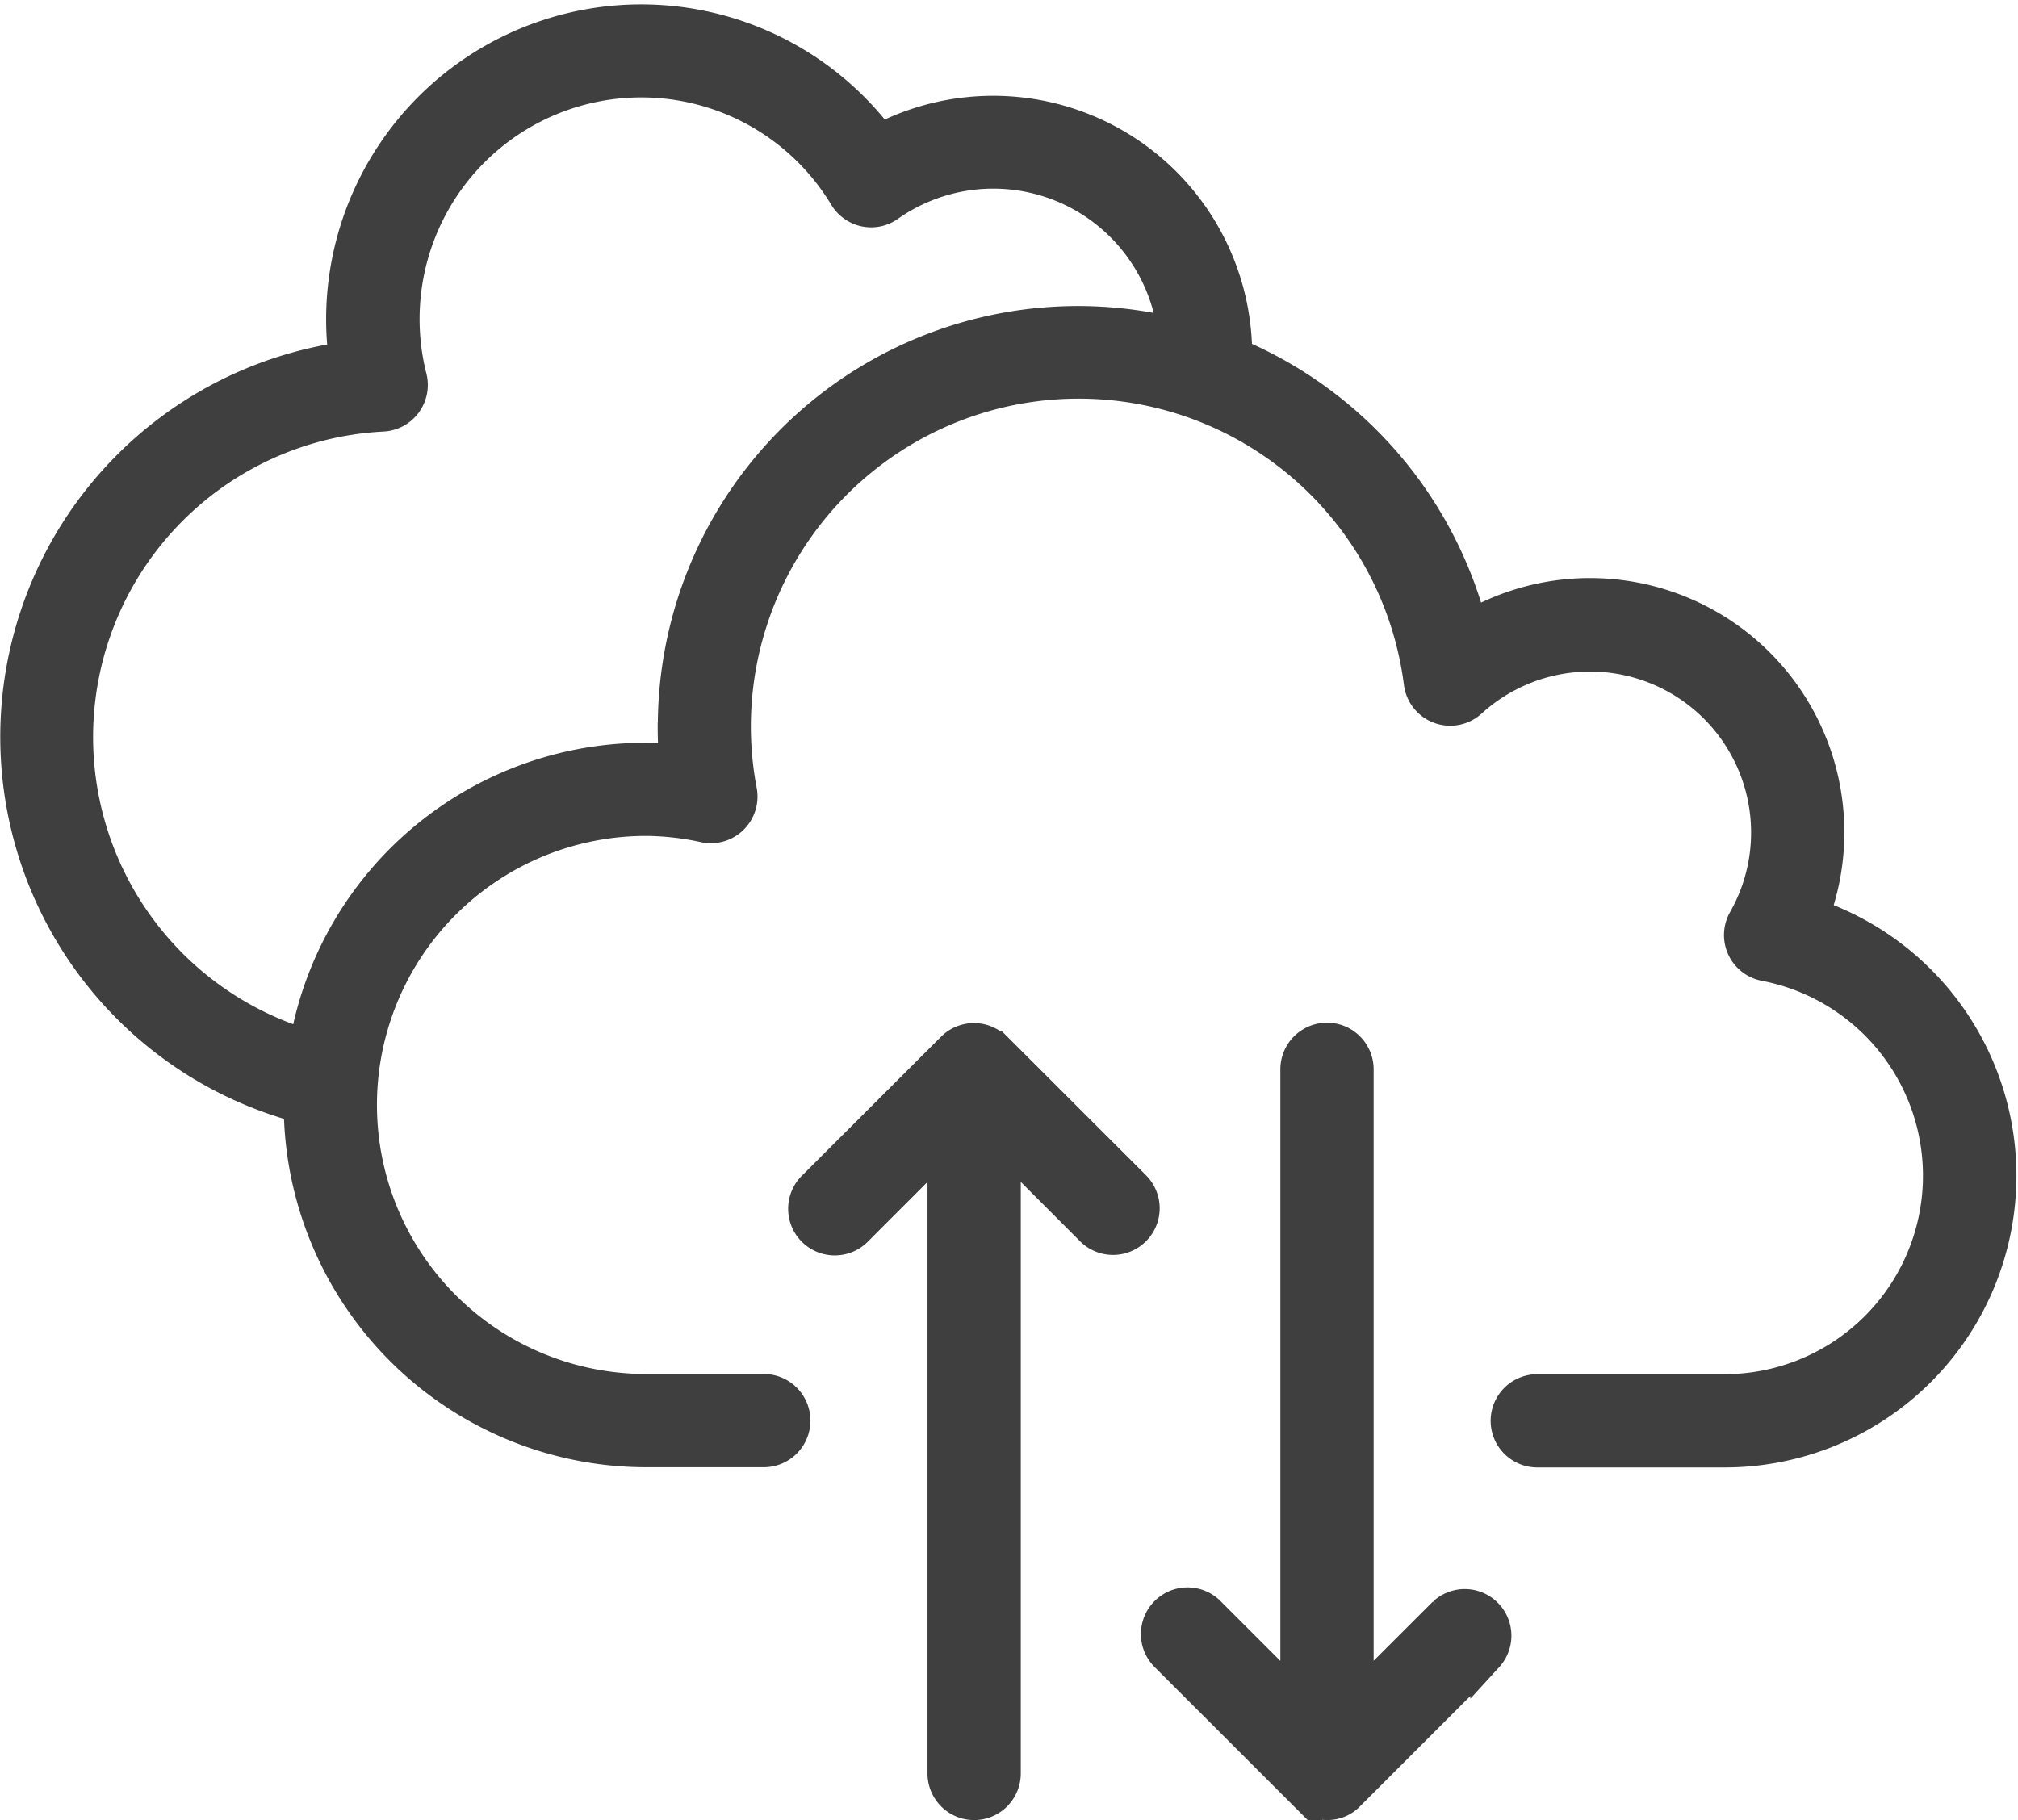 <svg xmlns="http://www.w3.org/2000/svg" width="30.419" height="27.438" viewBox="0 0 30.419 27.438">
  <g id="noun-cloud-computing-5113720" transform="translate(0.257 0.316)">
    <g id="Layer_2" data-name="Layer 2" transform="translate(-0.001 -0.003)">
      <g id="Layer_1" data-name="Layer 1">
        <g id="cloud_computing" data-name="cloud computing">
          <path id="Path_100517" data-name="Path 100517" d="M27.07,13.48a3.583,3.583,0,0,0-5.157-4.347,6.121,6.121,0,0,0-3.545-4.1h0A3.654,3.654,0,0,0,13.009,1.8a4.5,4.5,0,0,0-8.1,2.7,4.312,4.312,0,0,0,.04.586,5.765,5.765,0,0,0-.679,11.276,5.217,5.217,0,0,0,5.211,5.192h1.775a.453.453,0,1,0,0-.906H9.481a4.306,4.306,0,1,1,0-8.612,4.259,4.259,0,0,1,.883.1.453.453,0,0,0,.54-.525,5.192,5.192,0,1,1,10.25-1.631.453.453,0,0,0,.753.278,2.677,2.677,0,0,1,4.132,3.3.452.452,0,0,0,.309.667,3.242,3.242,0,0,1-.616,6.426H22.916a.453.453,0,0,0,0,.906h2.817A4.148,4.148,0,0,0,27.07,13.48ZM9.907,10.652c0,.164.007.331.022.5a5.192,5.192,0,0,0-5.576,4.3,4.863,4.863,0,0,1,1.16-9.512.453.453,0,0,0,.415-.563,3.592,3.592,0,0,1,6.56-2.734.457.457,0,0,0,.294.209.447.447,0,0,0,.353-.074,2.747,2.747,0,0,1,4.311,1.946,6.083,6.083,0,0,0-7.537,5.925Z" transform="translate(0.001 0.003)" fill="#3f3f3f" stroke="#3f3f3f" stroke-width="0.5"/>
          <path id="Path_100518" data-name="Path 100518" d="M22.546,25.565l-.007,0a.452.452,0,0,0-.635.006L19.813,27.66a.453.453,0,1,0,.64.641l1.321-1.322V36.5a.453.453,0,1,0,.906,0V26.978L24,28.3a.453.453,0,1,0,.641-.641Z" transform="translate(-7.799 -10.077)" fill="#3f3f3f" stroke="#3f3f3f" stroke-width="0.5"/>
          <path id="Path_100519" data-name="Path 100519" d="M32.811,34.085l-1.321,1.32v-9.52a.453.453,0,0,0-.906,0v9.522l-1.322-1.322a.453.453,0,1,0-.641.64l2.095,2.094a.405.405,0,0,0,.043.028.4.4,0,0,0,.1.069.454.454,0,0,0,.173.036h0c.009,0,.016,0,.025,0a.429.429,0,0,0,.3-.132l2.091-2.091a.453.453,0,0,0-.64-.64Z" transform="translate(-11.29 -10.077)" fill="#3f3f3f" stroke="#3f3f3f" stroke-width="0.5"/>
        </g>
      </g>
    </g>
  </g>
</svg>
